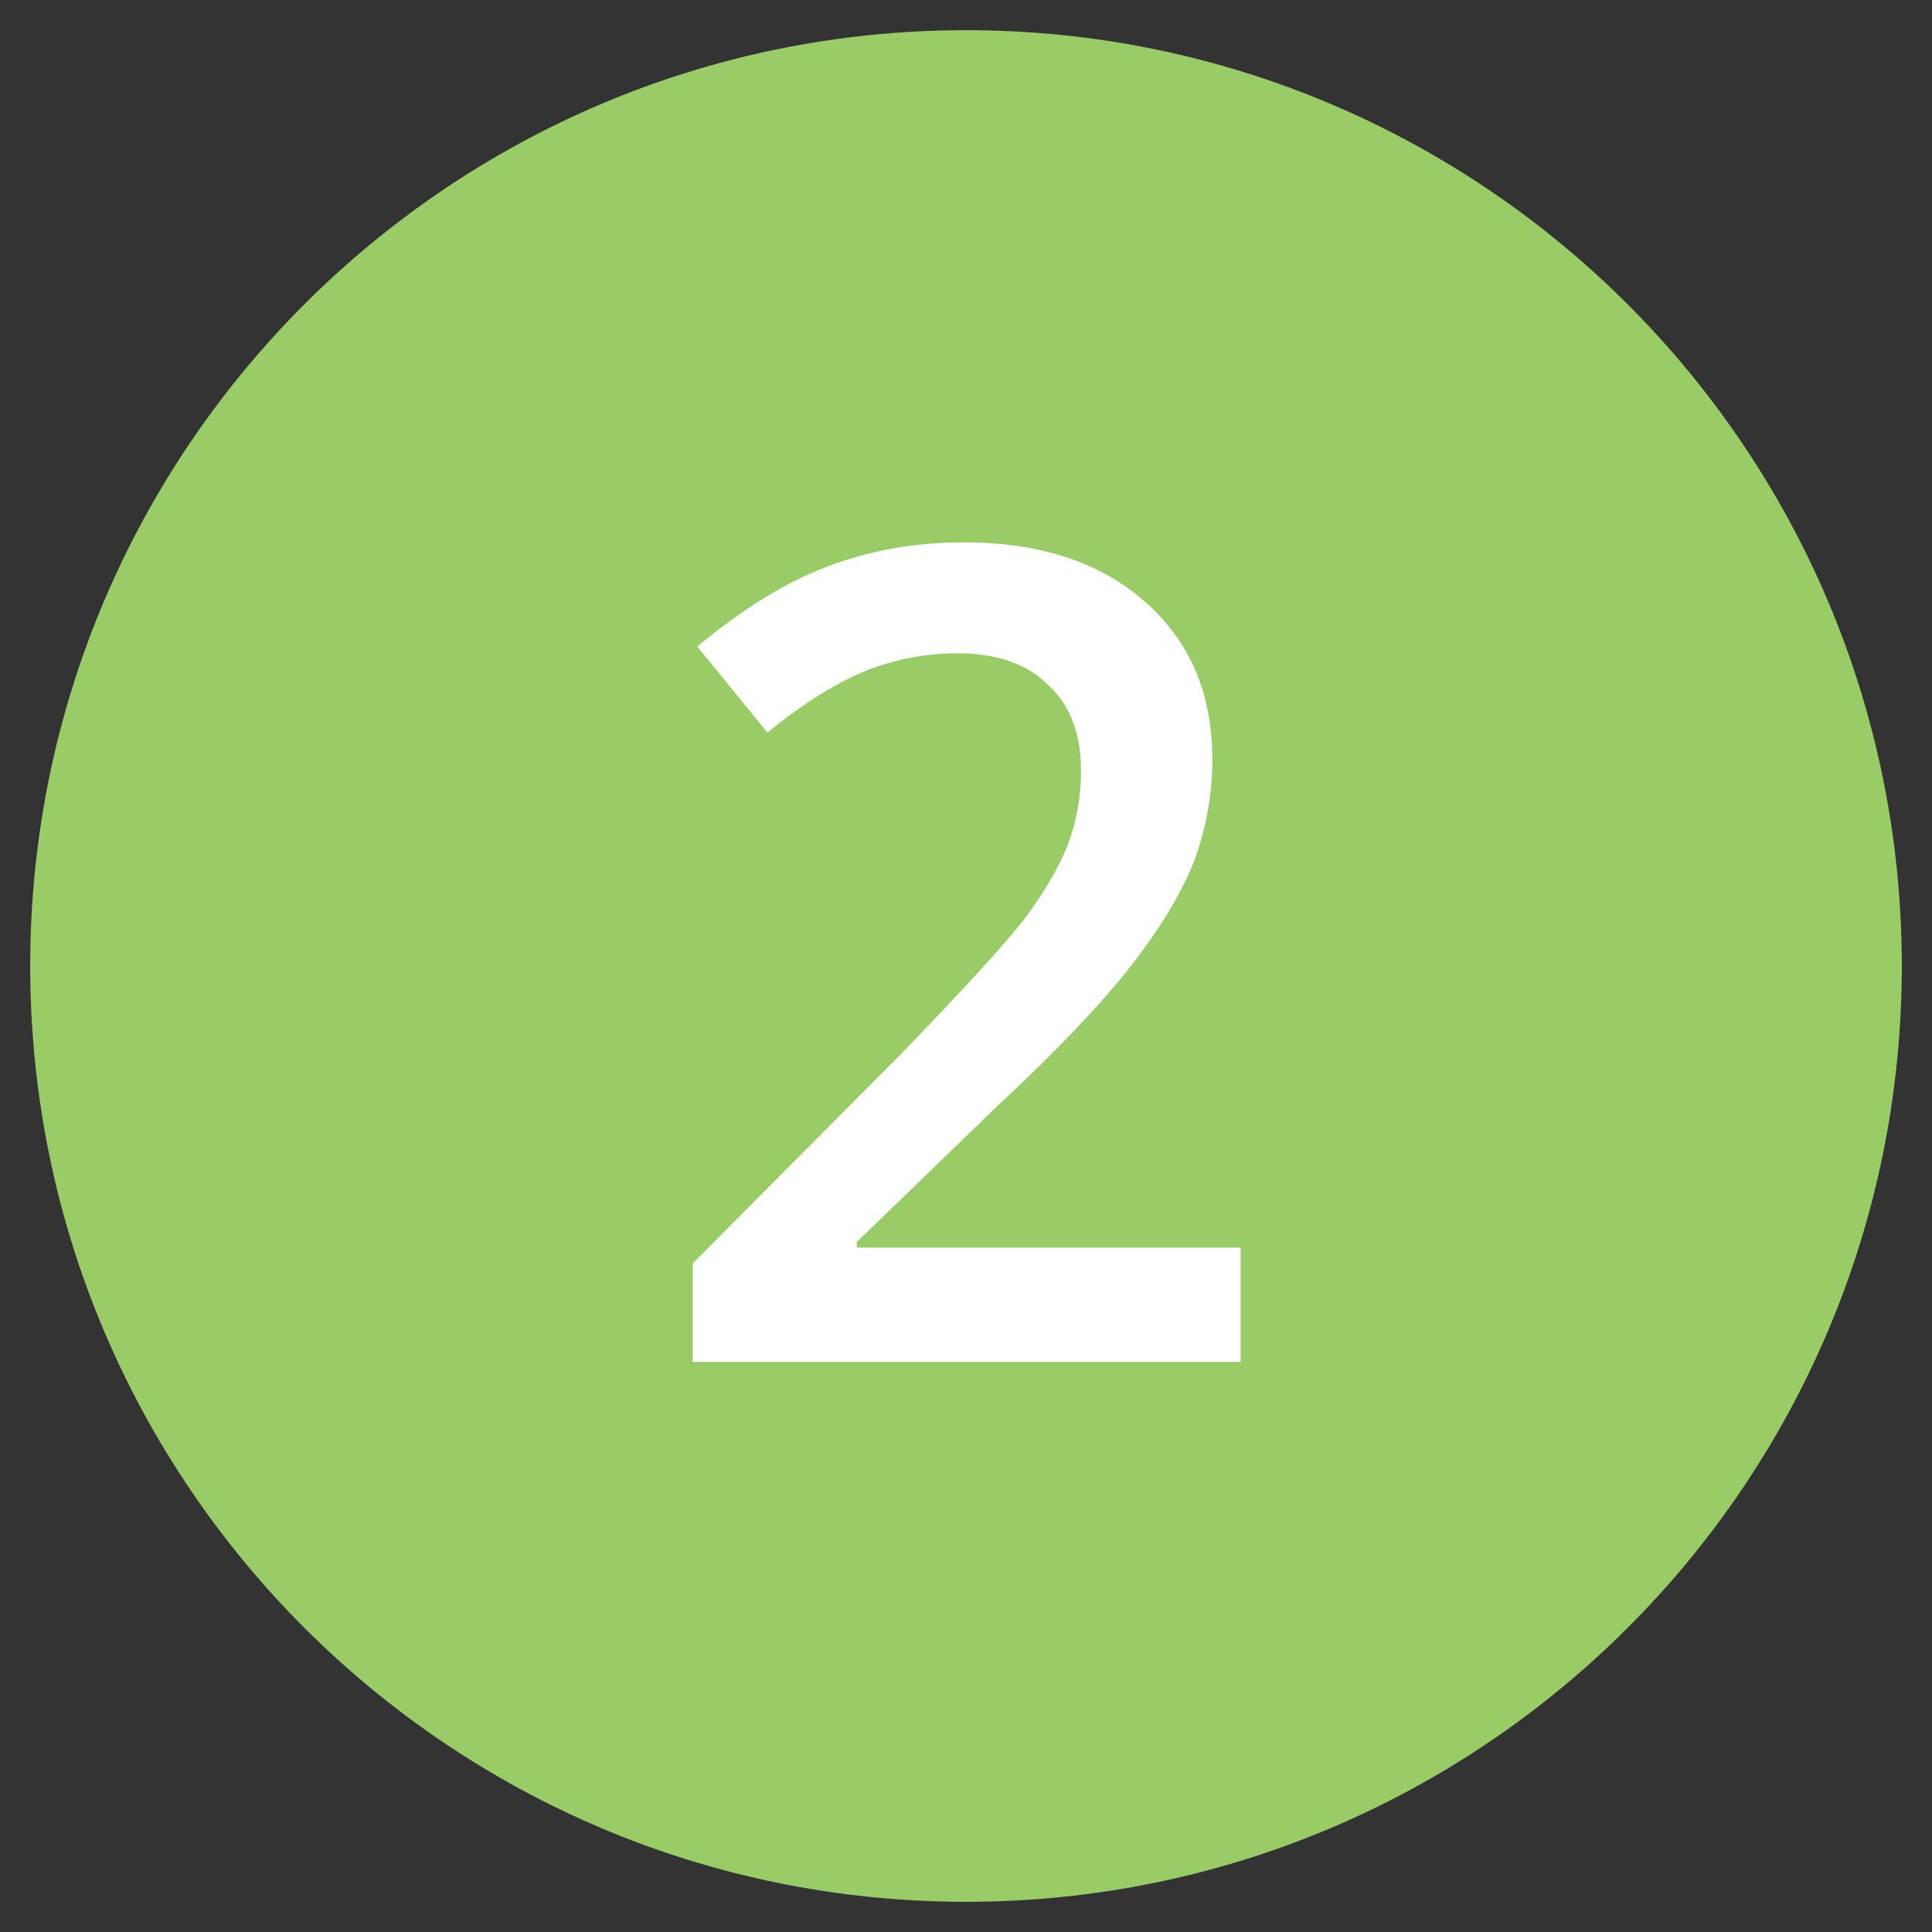 <?xml version="1.0" encoding="UTF-8" standalone="no"?> <svg xmlns="http://www.w3.org/2000/svg" xmlns:xlink="http://www.w3.org/1999/xlink" xmlns:serif="http://www.serif.com/" width="100%" height="100%" viewBox="0 0 512 512" version="1.1" xml:space="preserve" style="fill-rule:evenodd;clip-rule:evenodd;stroke-linejoin:round;stroke-miterlimit:2;"><rect x="0" y="0" width="512" height="512" fill="#333333" stroke="none"/> <path d="M256,8C119.043,8 8,119.083 8,256C8,392.997 119.043,504 256,504C392.957,504 504,392.997 504,256C504,119.083 392.957,8 256,8Z" style="fill:rgb(153,204,103);fill-rule:nonzero;"></path> <g transform="matrix(300,0,0,300,170.38,360.93)"> <path d="M0.528,0L0.044,0L0.044,-0.087L0.228,-0.272C0.282,-0.328 0.318,-0.367 0.336,-0.39C0.354,-0.414 0.367,-0.436 0.375,-0.456C0.383,-0.477 0.387,-0.499 0.387,-0.522C0.387,-0.554 0.378,-0.58 0.358,-0.598C0.339,-0.617 0.312,-0.626 0.278,-0.626C0.25,-0.626 0.224,-0.621 0.198,-0.611C0.173,-0.601 0.143,-0.583 0.11,-0.556L0.048,-0.632C0.088,-0.665 0.126,-0.689 0.164,-0.703C0.201,-0.717 0.241,-0.724 0.283,-0.724C0.35,-0.724 0.403,-0.707 0.443,-0.672C0.483,-0.637 0.503,-0.591 0.503,-0.532C0.503,-0.5 0.497,-0.469 0.486,-0.44C0.474,-0.411 0.456,-0.382 0.432,-0.351C0.408,-0.32 0.369,-0.278 0.313,-0.226L0.189,-0.106L0.189,-0.101L0.528,-0.101L0.528,0Z" style="fill:white;fill-rule:nonzero;"></path> </g> </svg> 
